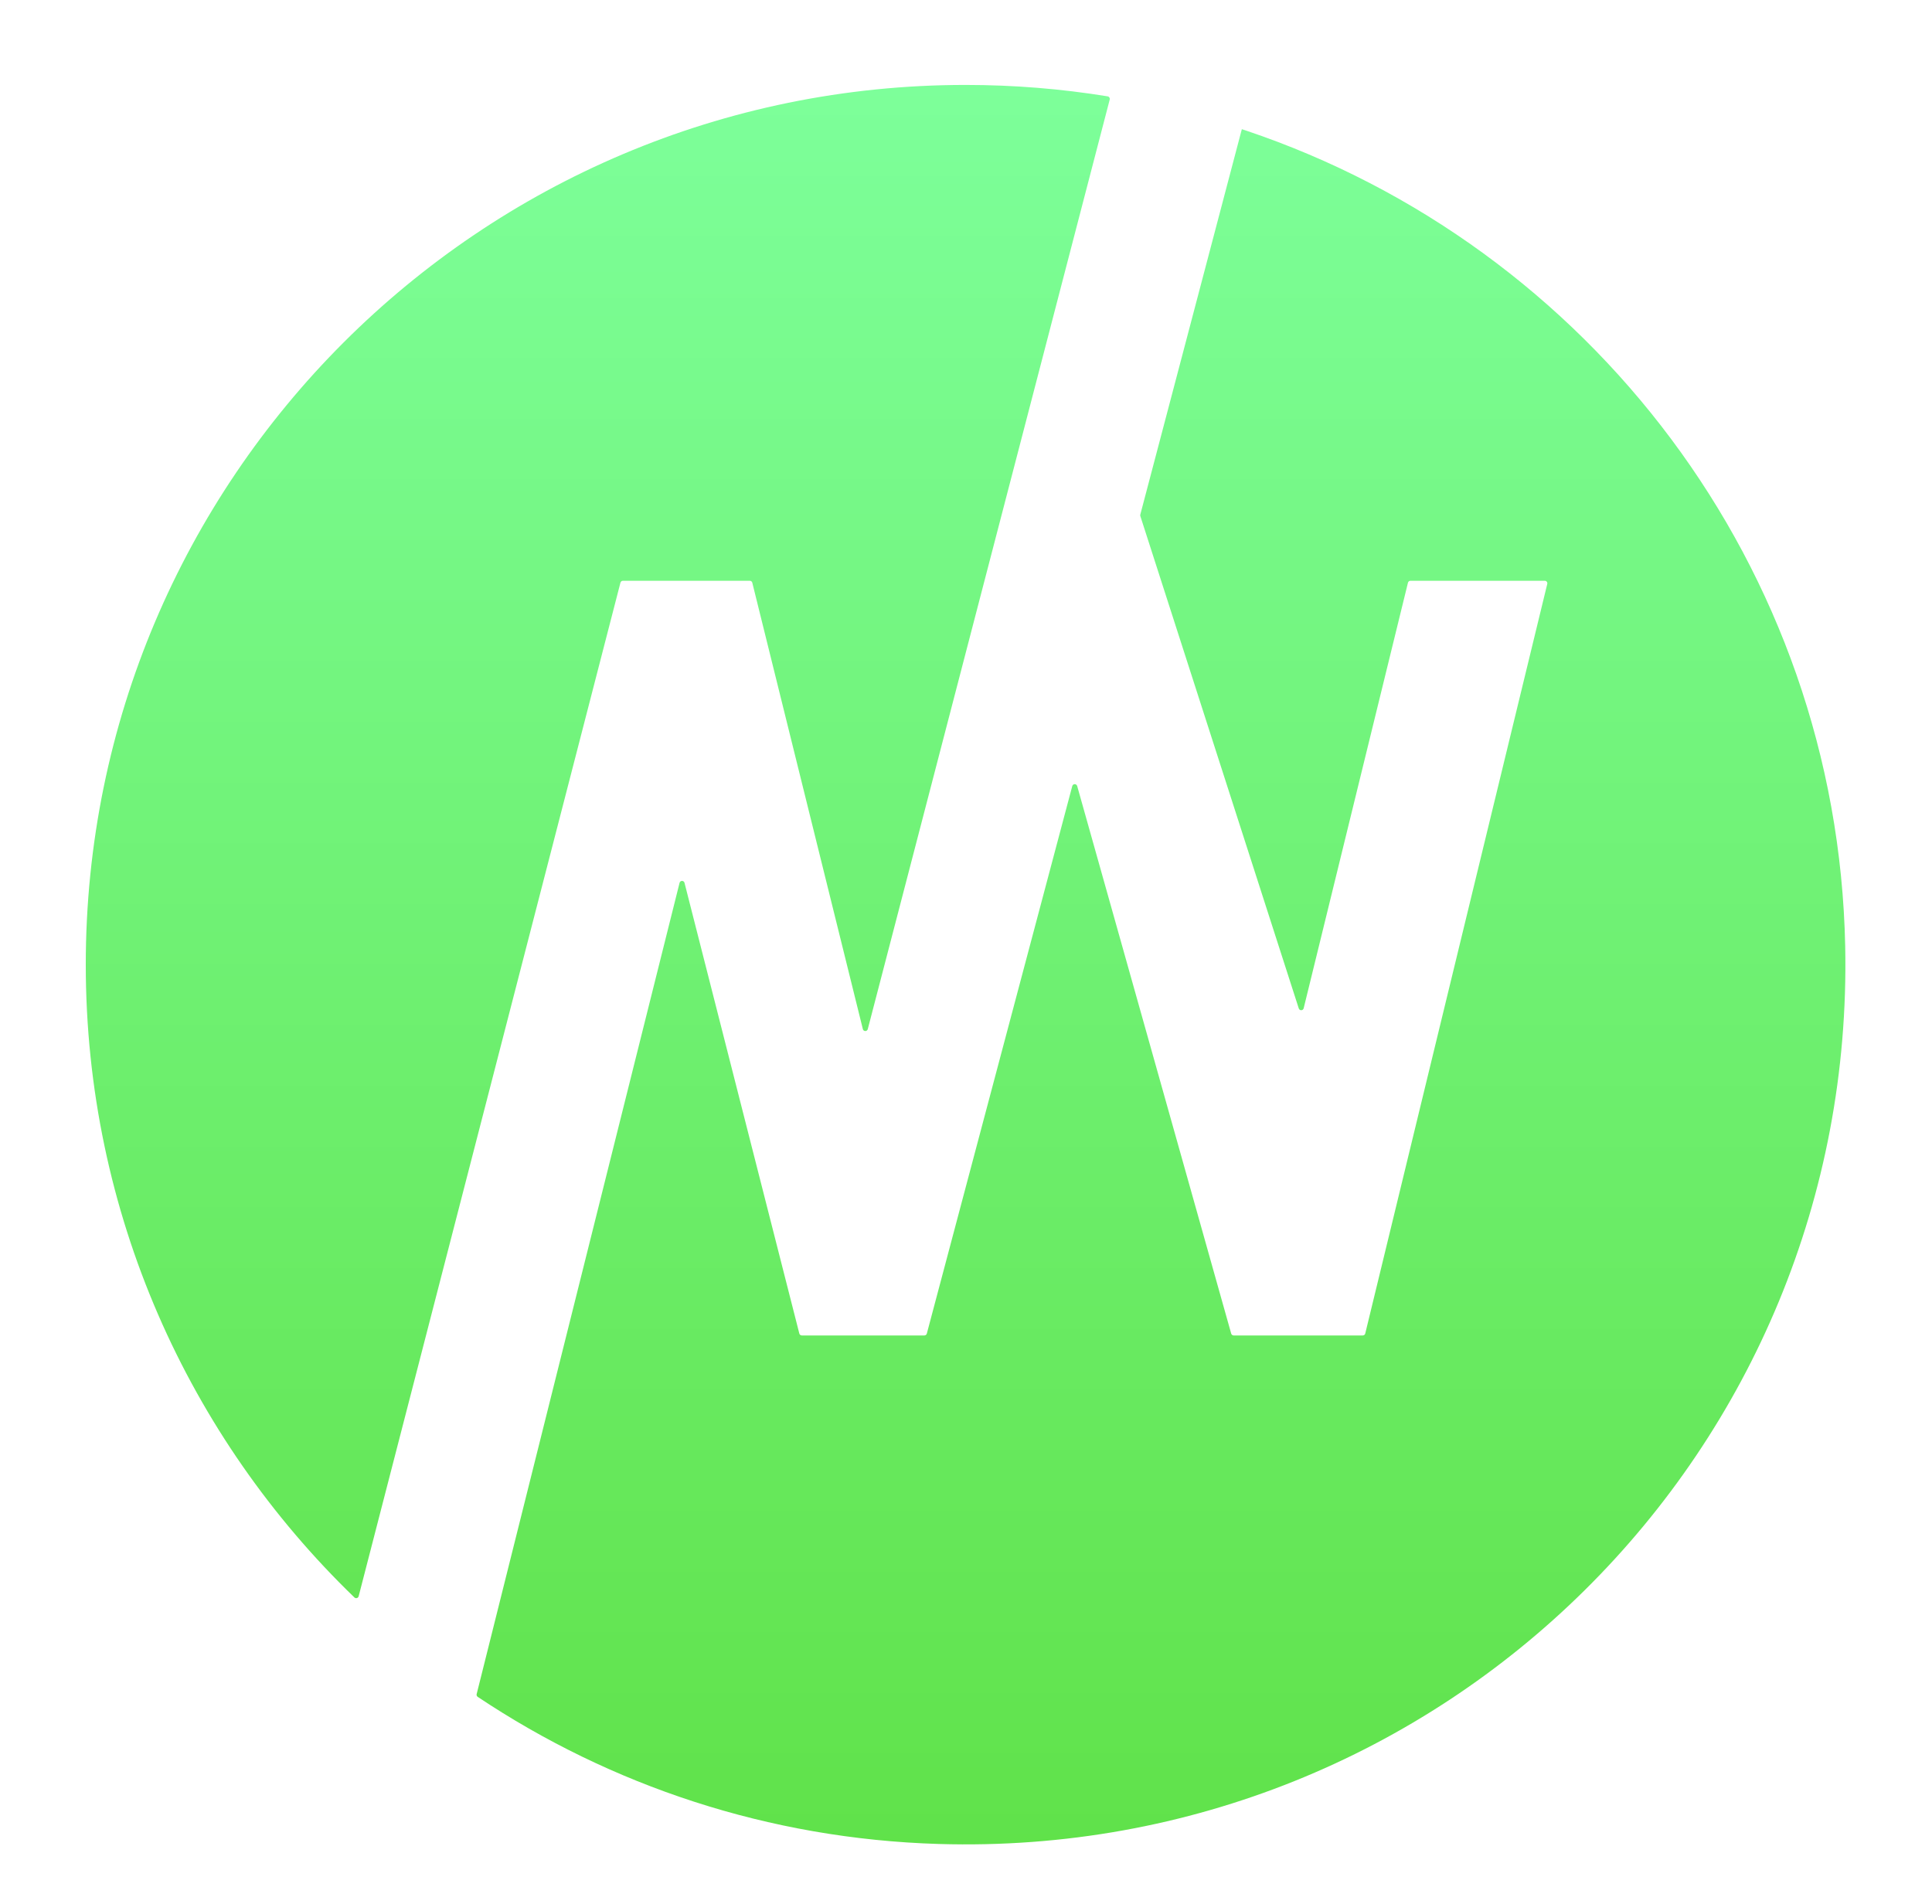 <?xml version="1.0" encoding="UTF-8"?> <svg xmlns="http://www.w3.org/2000/svg" width="2320" height="2287" viewBox="0 0 2320 2287" fill="none"> <path d="M430.683 1917C430.094 1919.27 427.27 1920.07 425.584 1918.44C226.678 1726.34 103 1456.86 103 1158.5C103 575.013 576.017 102 1159.51 102C1217.59 102 1274.57 106.693 1330.11 115.713C1331.9 115.997 1333.04 117.785 1332.59 119.532L1042.05 1235.92C1041.25 1238.99 1036.89 1238.97 1036.13 1235.88L903.375 699.788C903.029 698.426 901.81 697.472 900.409 697.472H748.005C746.603 697.472 745.404 698.406 745.039 699.767L430.683 1917ZM1491.23 155.144L1369.3 618.04C1369.16 618.609 1369.16 619.198 1369.34 619.747L1559.61 1211.09C1560.55 1214.02 1564.75 1213.88 1565.48 1210.89L1690.71 699.808C1691.03 698.447 1692.27 697.472 1693.67 697.472H1855.04C1857.01 697.472 1858.47 699.32 1858 701.25L1639.43 1601.47C1639.11 1602.83 1637.87 1603.8 1636.47 1603.8H1481.4C1480.04 1603.8 1478.82 1602.89 1478.45 1601.57L1293.51 943.973C1292.67 940.987 1288.41 941.007 1287.61 944.014L1112.97 1601.53C1112.6 1602.87 1111.4 1603.8 1110.02 1603.8H962.817C961.415 1603.8 960.196 1602.85 959.851 1601.51L821.972 1060.22C821.18 1057.15 816.812 1057.15 816.04 1060.24L572.381 2034.52C572.055 2035.78 572.584 2037.1 573.66 2037.83C732.951 2144.18 922.796 2208.38 1127.21 2214.51C1732.84 2232.69 2228.2 1742.21 2215.77 1136.42C2206.43 680.184 1907.88 294.992 1495.99 156.708L1491.23 155.144Z" fill="url(#paint0_linear_209_2)"></path> <defs> <linearGradient id="paint0_linear_209_2" x1="1159.5" y1="102" x2="1159.5" y2="2215" gradientUnits="userSpaceOnUse"> <stop stop-color="#7DFF9A"></stop> <stop offset="1" stop-color="#60E24A"></stop> </linearGradient> </defs> </svg> 